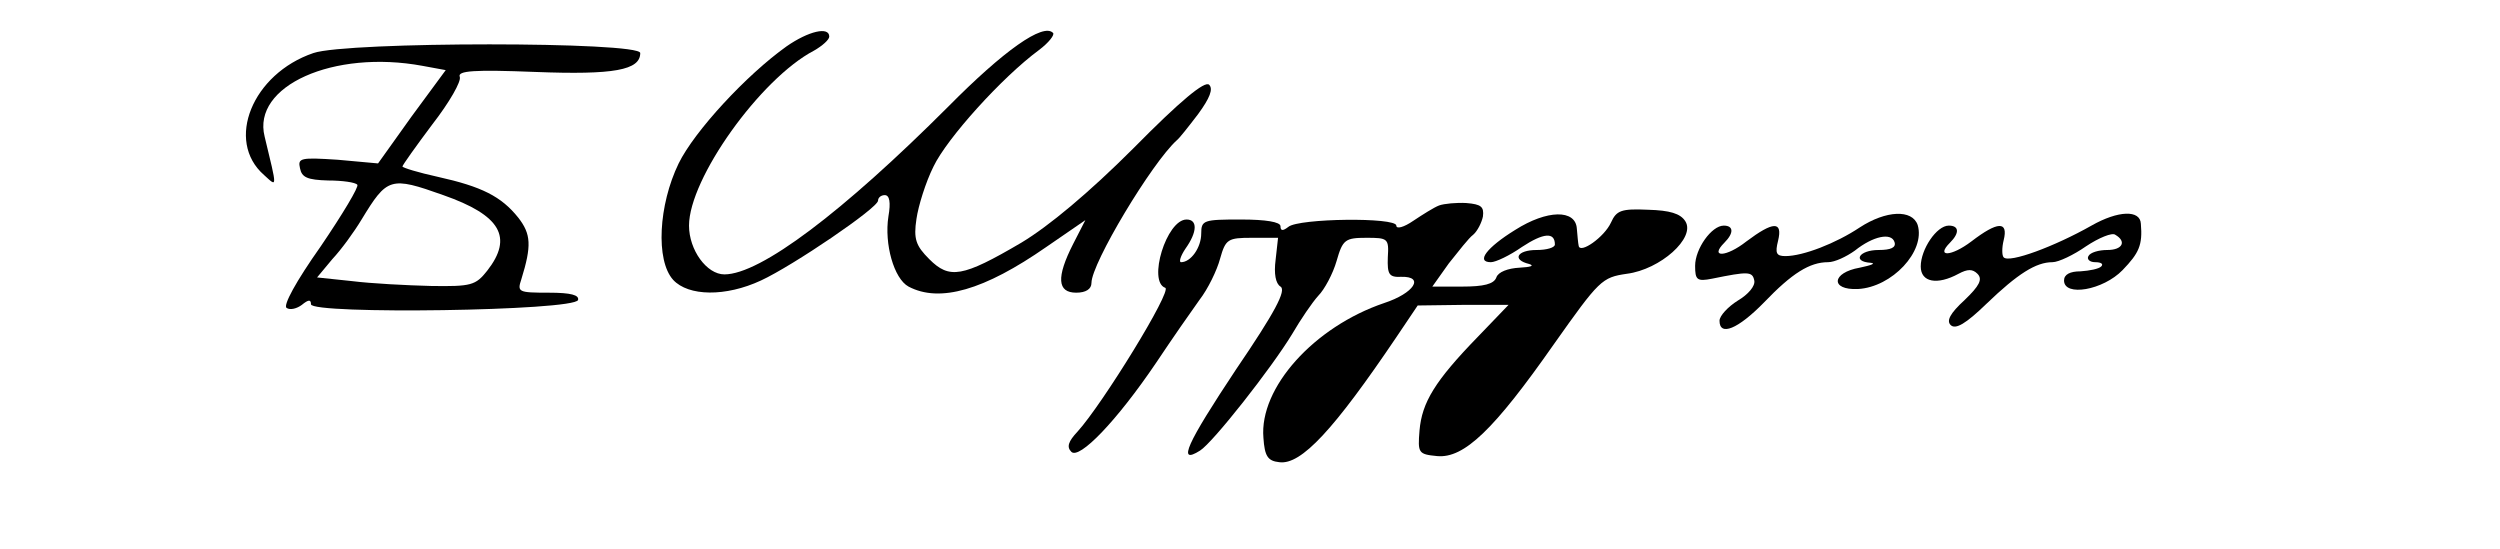 <?xml version="1.0" standalone="no"?>
<!DOCTYPE svg PUBLIC "-//W3C//DTD SVG 20010904//EN"
 "http://www.w3.org/TR/2001/REC-SVG-20010904/DTD/svg10.dtd">
<svg version="1.0" xmlns="http://www.w3.org/2000/svg"
 width="410pt" height="90pt" viewBox="0 0 410 90"
 preserveAspectRatio="xMidYMid meet">
<g transform="translate(0,90) scale(0.1,-0.1)"
fill="#000000" stroke="none">
<path d="M1290 824 c-66 -47 -151 -139 -177 -192 -33 -68 -38 -159 -9 -191 25
-27 86 -28 144 -1 52 24 192 119 192 131 0 5 5 9 11 9 8 0 10 -12 6 -35 -7
-45 9 -102 33 -115 51 -27 124 -6 226 65 l64 44 -20 -39 c-28 -55 -26 -80 5
-80 16 0 25 6 25 16 0 32 99 197 140 234 4 3 19 22 35 43 19 26 25 41 18 48
-7 7 -47 -26 -124 -104 -73 -73 -139 -128 -184 -155 -97 -57 -118 -60 -151
-27 -22 22 -26 33 -21 66 3 21 15 60 28 86 22 46 112 146 173 191 16 12 26 25
23 28 -16 17 -81 -29 -172 -121 -173 -173 -308 -275 -367 -275 -29 0 -58 40
-58 80 0 77 117 241 205 287 14 8 25 18 25 23 0 17 -34 9 -70 -16z"/>
<path d="M514 813 c-100 -34 -145 -144 -81 -200 22 -20 22 -24 1 63 -21 83
113 143 259 116 l38 -7 -56 -76 -55 -77 -66 6 c-61 4 -66 3 -62 -14 3 -15 12
-19 46 -20 23 0 45 -3 48 -7 3 -3 -24 -48 -60 -101 -41 -58 -62 -97 -56 -101
6 -4 17 -1 25 5 11 9 15 9 15 1 0 -17 432 -11 438 7 2 8 -11 12 -48 12 -50 0
-52 1 -45 22 17 55 16 74 -5 101 -28 35 -60 51 -132 67 -32 7 -58 15 -58 17 0
2 22 33 49 69 28 36 48 71 45 78 -4 10 23 12 124 8 129 -5 172 3 172 31 0 19
-481 19 -536 0z m213 -233 c94 -33 115 -69 72 -124 -19 -24 -26 -26 -92 -25
-40 1 -98 4 -130 8 l-57 6 25 30 c15 16 36 45 48 65 42 69 47 71 134 40z"/>
<path d="M2360 563 c-8 -3 -27 -15 -42 -25 -16 -11 -28 -14 -28 -8 0 14 -160
12 -177 -2 -9 -7 -13 -7 -13 1 0 7 -24 11 -65 11 -61 0 -65 -1 -65 -23 0 -23
-17 -47 -33 -47 -4 0 -1 10 7 22 20 28 20 48 2 48 -33 0 -64 -102 -35 -112 12
-4 -103 -191 -144 -236 -15 -16 -18 -25 -10 -33 13 -13 74 50 139 146 26 39
58 85 71 103 14 18 29 49 34 68 9 32 13 34 52 34 l43 0 -4 -36 c-3 -23 0 -39
8 -44 10 -6 -9 -42 -73 -136 -81 -122 -97 -157 -59 -133 21 13 117 135 151
191 14 24 33 52 43 63 10 10 24 36 30 57 10 35 14 38 49 38 35 0 37 -1 35 -32
-1 -28 2 -33 22 -32 39 1 21 -27 -28 -43 -115 -39 -205 -139 -198 -221 2 -30
7 -38 26 -40 36 -5 90 54 192 205 l35 52 75 1 74 0 -50 -52 c-71 -73 -92 -108
-96 -154 -3 -37 -2 -39 29 -42 44 -4 93 43 191 183 75 106 79 110 120 116 55
7 113 59 96 86 -8 13 -26 18 -61 19 -44 2 -52 -1 -61 -21 -11 -24 -51 -52 -53
-38 -1 4 -2 17 -3 28 -2 32 -49 31 -101 -2 -47 -29 -65 -53 -40 -53 8 0 31 11
51 25 35 23 54 25 54 4 0 -5 -13 -9 -30 -9 -32 0 -41 -16 -12 -23 9 -3 2 -5
-16 -6 -19 -1 -35 -7 -38 -16 -4 -11 -21 -15 -56 -15 l-49 0 27 38 c16 20 33
42 40 47 7 6 14 20 16 30 2 16 -3 20 -27 22 -16 1 -37 -1 -45 -4z"/>
<path d="M3050 527 c-39 -26 -93 -47 -122 -47 -15 0 -17 5 -12 25 8 33 -8 32
-52 -1 -33 -26 -61 -27 -36 -2 16 16 15 28 -1 28 -20 0 -47 -38 -47 -66 0 -23
3 -26 28 -21 59 12 66 12 69 -3 2 -9 -10 -23 -27 -33 -16 -10 -30 -25 -30 -33
0 -26 30 -14 73 30 46 48 75 66 105 66 11 0 30 9 44 19 30 24 60 30 65 14 3
-9 -6 -13 -26 -13 -32 0 -44 -19 -13 -21 9 -1 1 -4 -18 -8 -46 -8 -49 -37 -3
-35 56 3 111 62 98 105 -9 26 -52 24 -95 -4z"/>
<path d="M3430 530 c-60 -34 -135 -62 -144 -52 -3 3 -3 16 0 28 8 32 -10 31
-53 -2 -33 -25 -59 -26 -35 -2 16 16 15 28 -2 28 -20 0 -46 -39 -46 -67 0 -26
27 -31 62 -12 15 8 23 8 31 0 9 -9 3 -20 -21 -43 -24 -22 -30 -34 -23 -41 8
-8 25 2 59 35 51 49 81 68 108 68 10 0 35 12 55 26 21 14 43 23 48 19 19 -11
12 -25 -13 -25 -14 0 -28 -4 -31 -10 -3 -5 2 -10 11 -10 10 0 14 -3 10 -7 -4
-4 -19 -7 -34 -8 -17 0 -27 -5 -27 -15 0 -27 64 -16 96 17 27 28 33 41 30 76
-1 23 -37 22 -81 -3z"/>
</g>
</svg>
